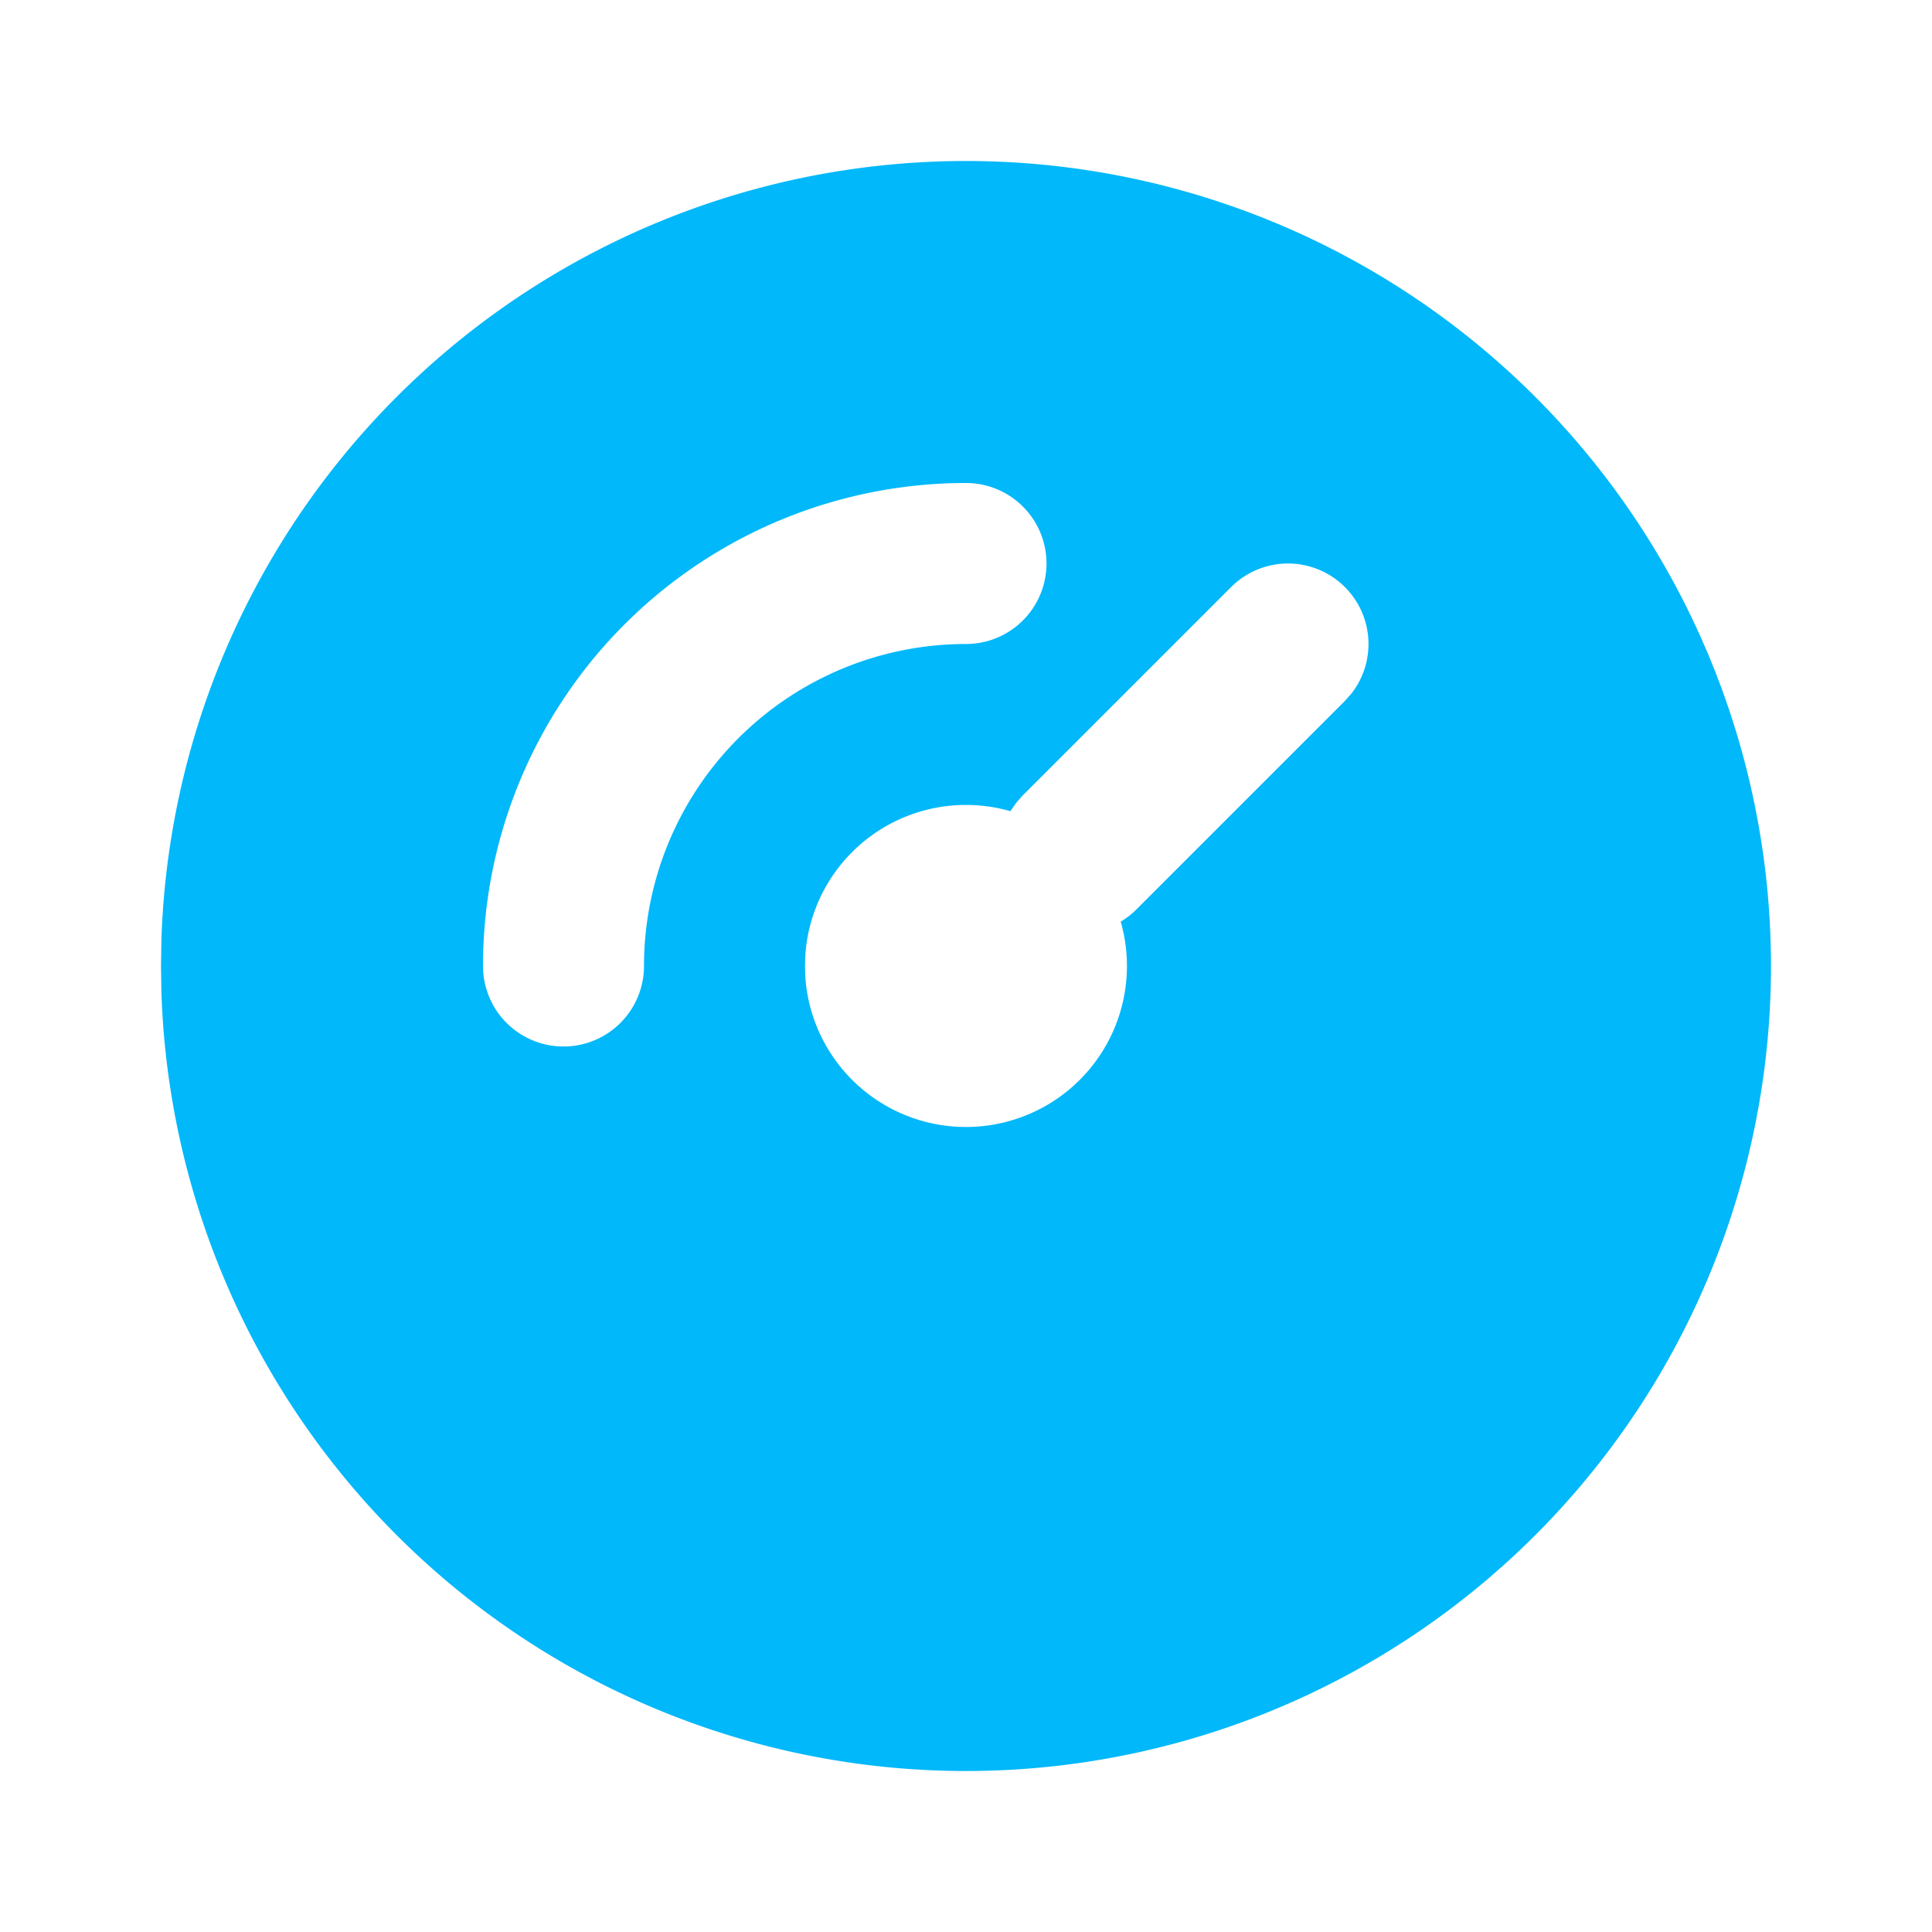 <svg xmlns="http://www.w3.org/2000/svg" width="32" height="32" viewBox="0 0 24 24"><path fill="#01b8fa" d="M17 3.34a10 10 0 1 1-14.995 8.984L2 12l.005-.324A10 10 0 0 1 17 3.34m-.293 3.953a1 1 0 0 0-1.414 0l-2.59 2.59l-.083.094l-.068.1a2 2 0 0 0-2.547 1.774L10 12l.005.15a2 2 0 1 0 3.917-.701a1 1 0 0 0 .195-.152l2.59-2.59l.083-.094a1 1 0 0 0-.083-1.32M12 6a6 6 0 0 0-6 6a1 1 0 0 0 2 0a4 4 0 0 1 4-4a1 1 0 0 0 0-2"/></svg>